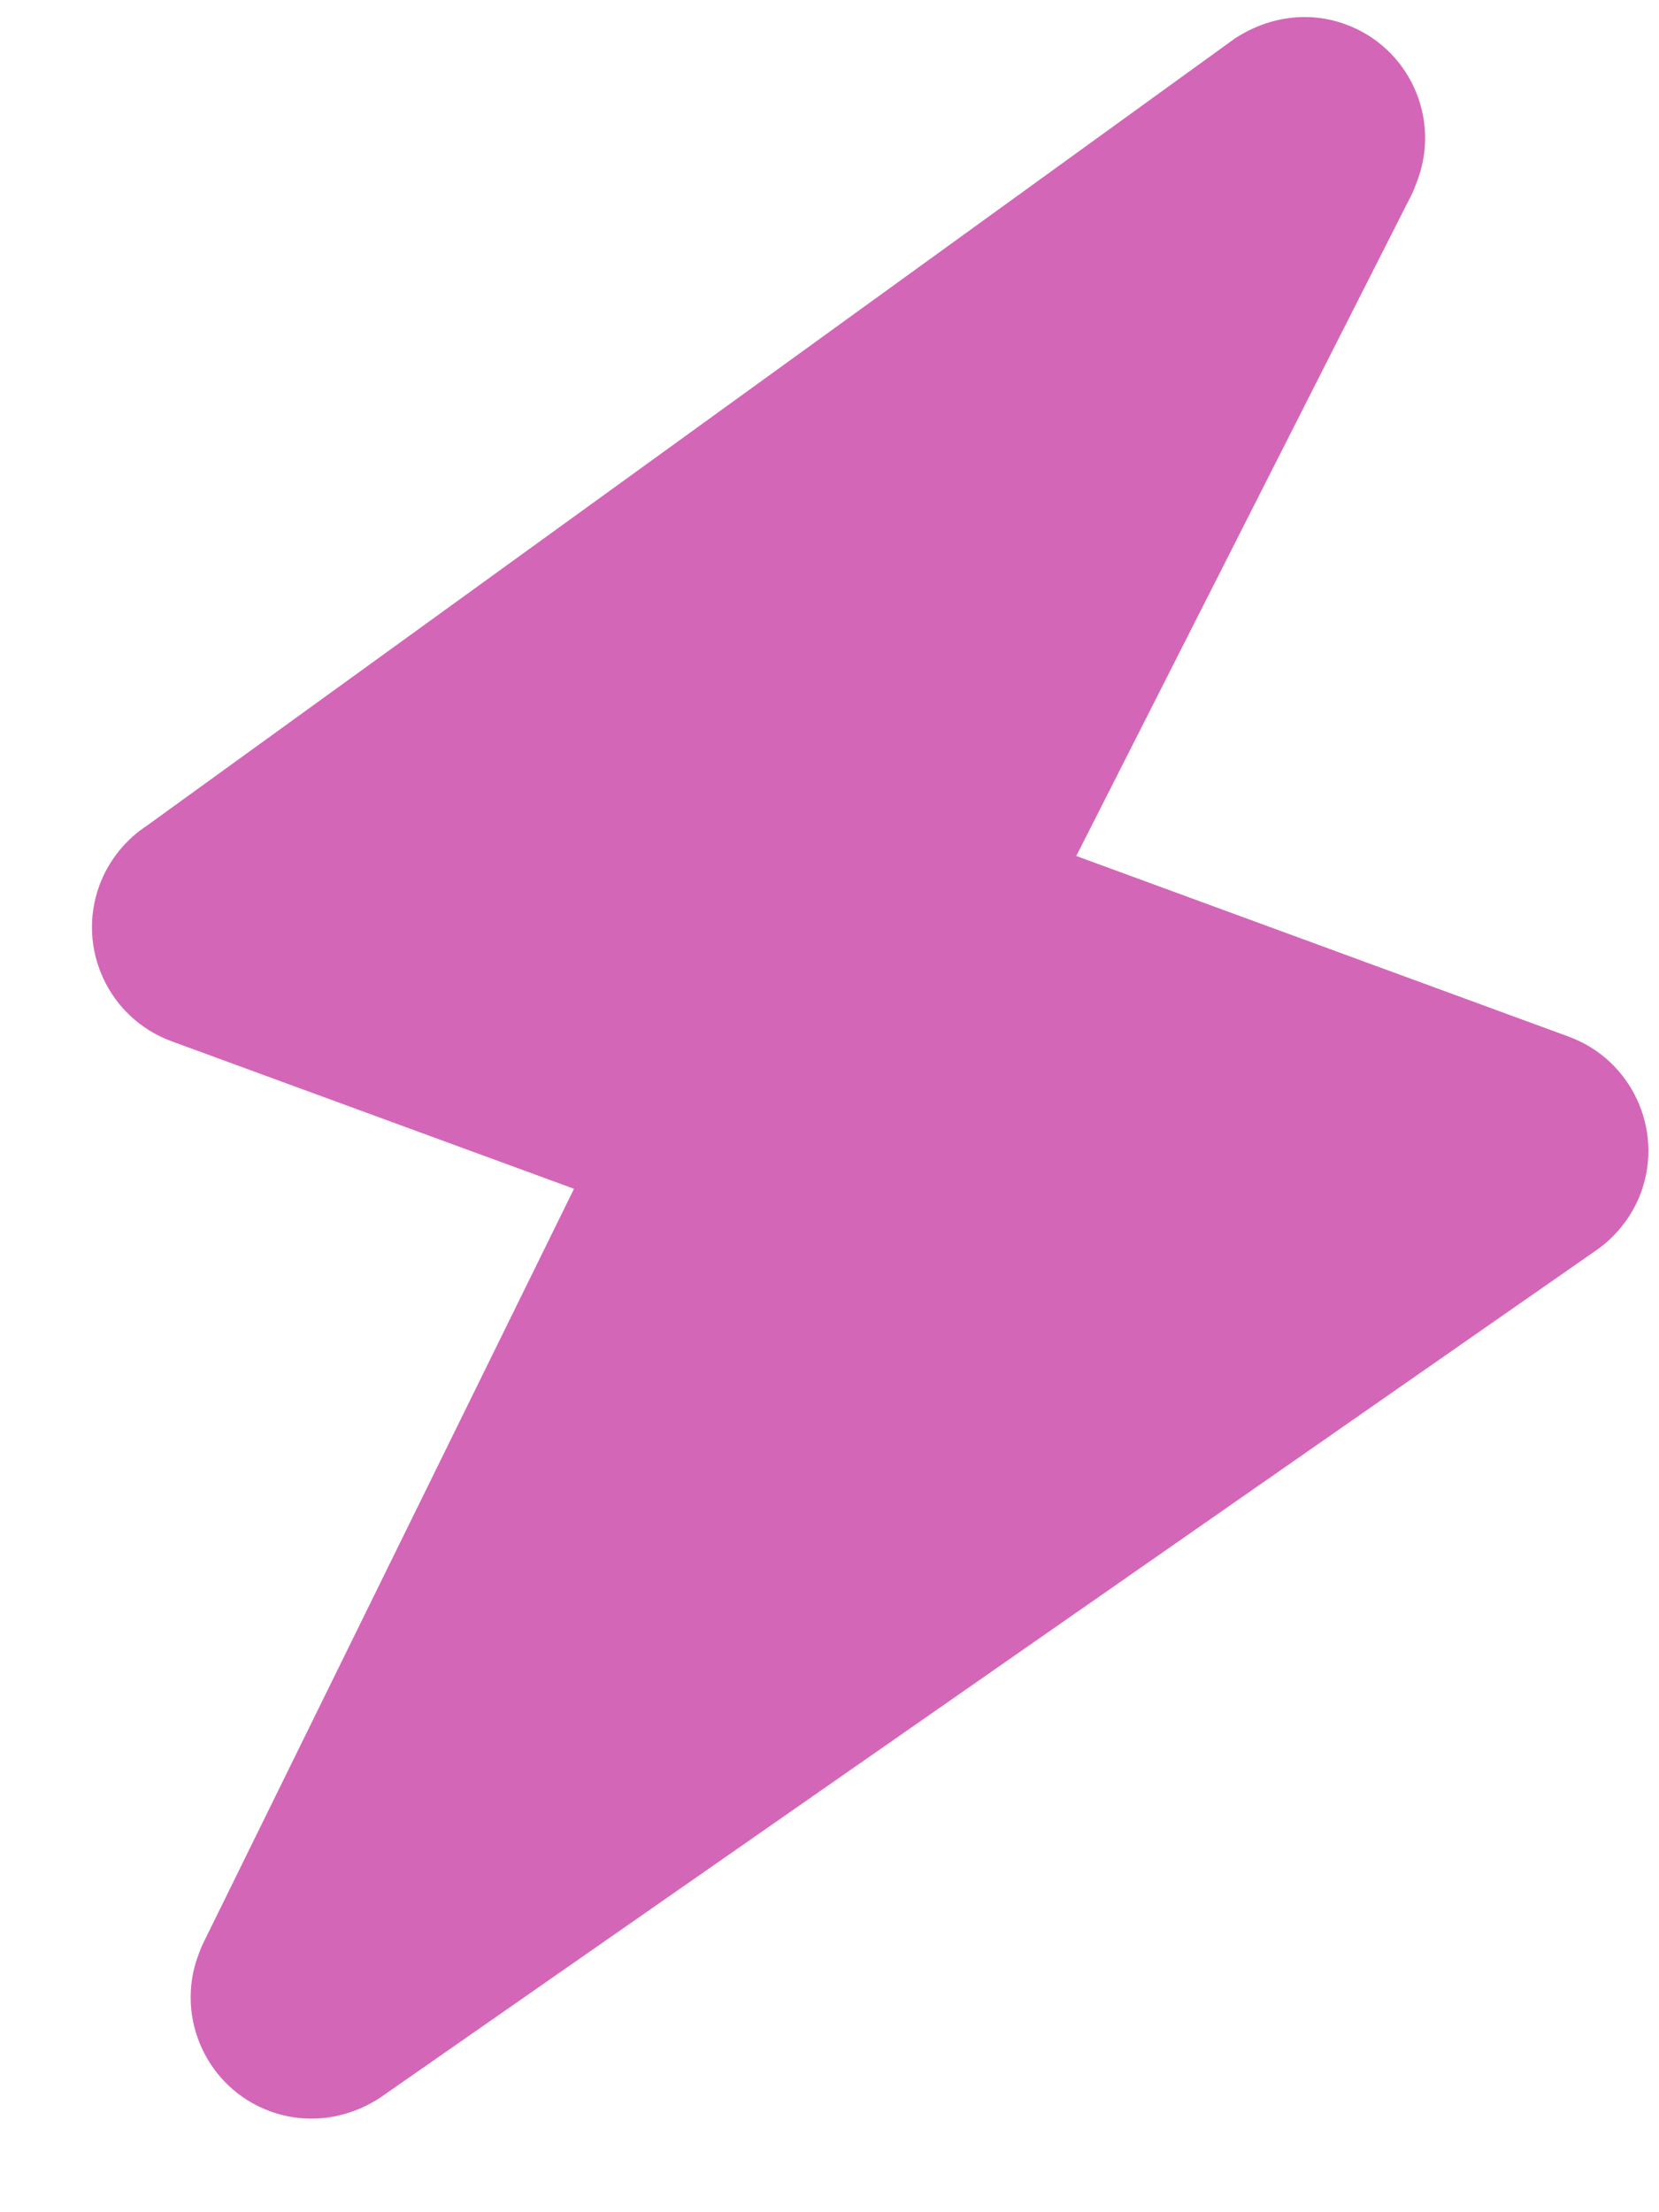 <svg width="12" height="16" viewBox="0 0 12 16" fill="none" xmlns="http://www.w3.org/2000/svg">
<path d="M1.241 7.531L4.152 8.598L1.467 14.06C1.458 14.077 1.439 14.127 1.433 14.144C1.266 14.598 1.5 15.104 1.954 15.27C2.213 15.365 2.505 15.332 2.749 15.172L11.524 9.058C11.682 8.955 11.805 8.801 11.87 8.624C12.036 8.17 11.802 7.665 11.348 7.498L7.785 6.191L10.216 1.397C10.225 1.379 10.247 1.32 10.254 1.301C10.422 0.847 10.188 0.342 9.733 0.176C9.475 0.081 9.183 0.114 8.931 0.279L1.065 5.97C0.907 6.073 0.784 6.227 0.719 6.404C0.552 6.859 0.786 7.364 1.241 7.531Z" fill="#D466B8"/>
</svg>
